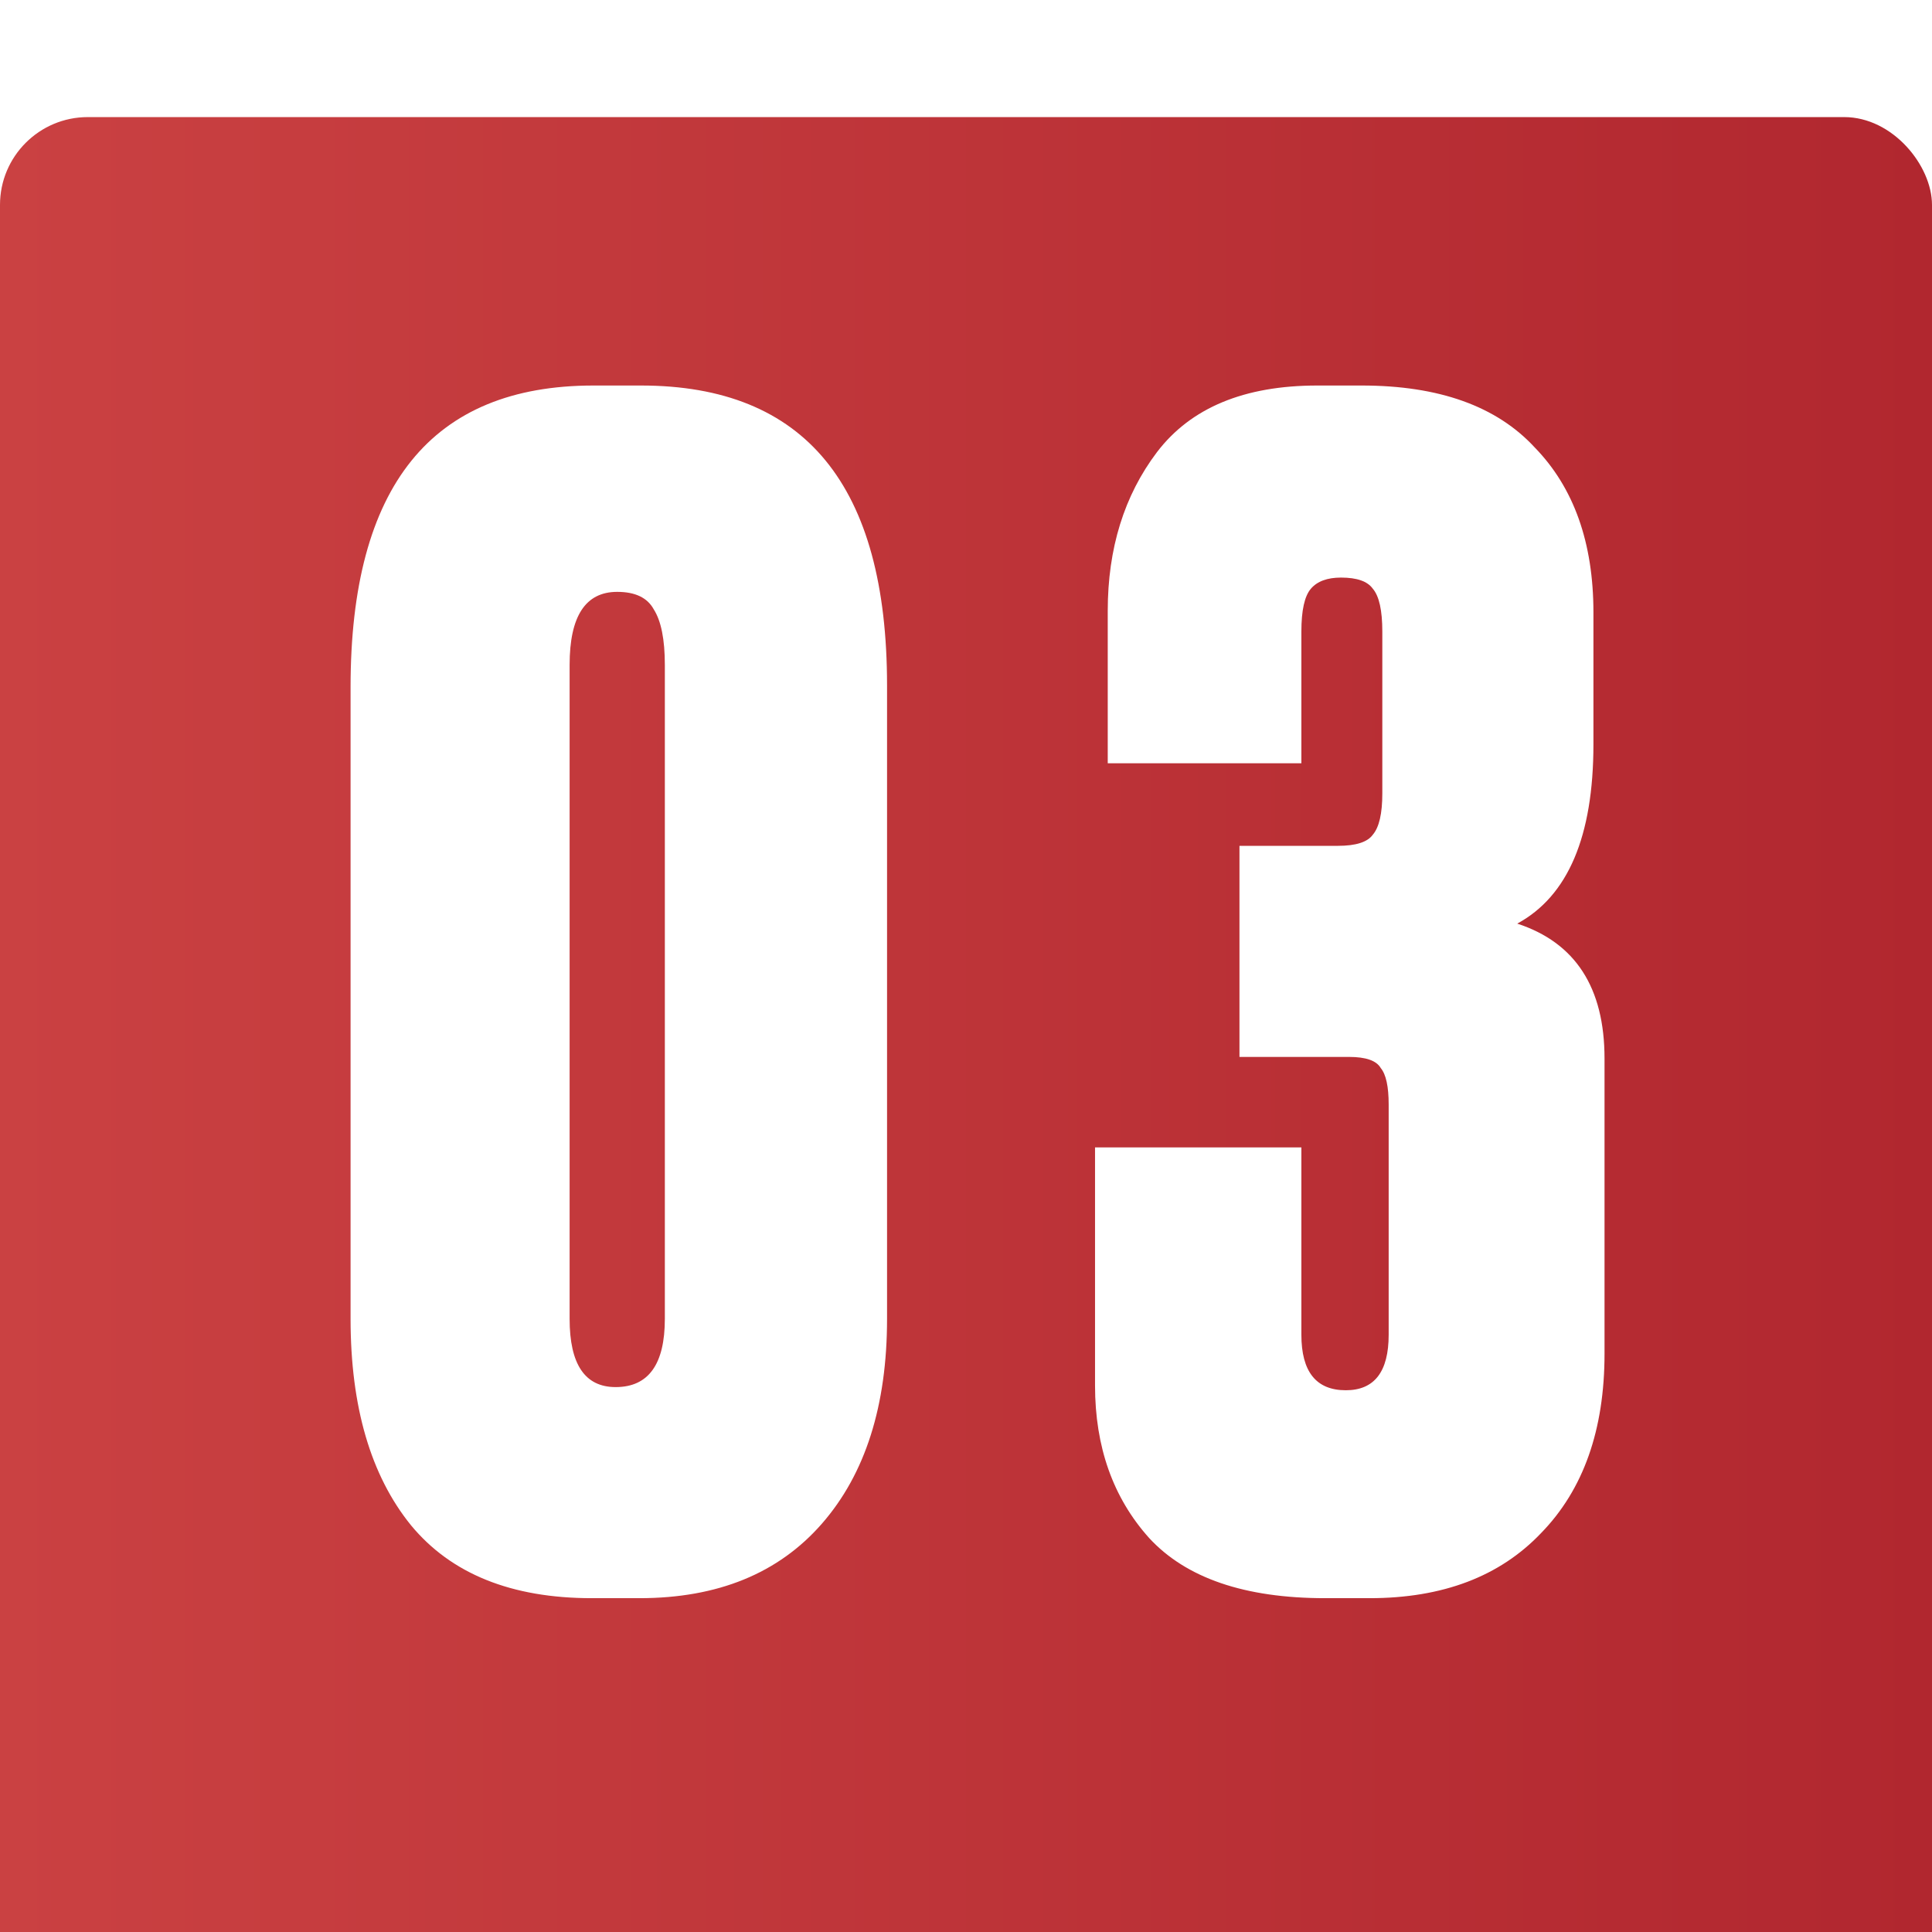 <?xml version="1.0" encoding="UTF-8"?> <svg xmlns="http://www.w3.org/2000/svg" width="66" height="66" viewBox="0 0 66 66" fill="none"><g filter="url(#filter0_i_40_214)"><rect width="66" height="66" rx="3" fill="url(#paint0_linear_40_214)"></rect></g><path d="M30.303 23.418V45.053C30.303 48.017 29.562 50.349 28.08 52.048C26.598 53.747 24.52 54.596 21.845 54.596H20.218C17.471 54.596 15.41 53.765 14.037 52.102C12.663 50.403 11.976 48.053 11.976 45.053V23.472C11.976 16.604 14.741 13.17 20.272 13.17H21.899C27.502 13.17 30.303 16.586 30.303 23.418ZM22.712 45.053V22.713C22.712 21.846 22.586 21.213 22.333 20.816C22.116 20.418 21.7 20.219 21.085 20.219C20.001 20.219 19.459 21.05 19.459 22.713V45.053C19.459 46.608 19.983 47.385 21.031 47.385C22.152 47.385 22.712 46.608 22.712 45.053ZM44.457 26.075H37.842V20.87C37.842 18.737 38.402 16.93 39.523 15.447C40.679 13.929 42.505 13.17 44.999 13.17H46.517C49.156 13.17 51.126 13.875 52.428 15.285C53.765 16.658 54.434 18.538 54.434 20.924V25.424C54.434 28.569 53.566 30.612 51.831 31.552C53.819 32.202 54.813 33.739 54.813 36.161V46.246C54.813 48.849 54.09 50.891 52.645 52.373C51.235 53.855 49.283 54.596 46.788 54.596H45.27C42.523 54.596 40.517 53.91 39.252 52.536C38.022 51.162 37.408 49.427 37.408 47.331V39.197H44.457V45.595C44.457 46.861 44.963 47.493 45.975 47.493C46.951 47.493 47.439 46.861 47.439 45.595V37.733C47.439 37.119 47.349 36.703 47.168 36.486C47.023 36.233 46.662 36.106 46.084 36.106H42.342V28.895H45.704C46.319 28.895 46.716 28.768 46.897 28.515C47.114 28.262 47.222 27.792 47.222 27.105V21.575C47.222 20.852 47.114 20.364 46.897 20.111C46.716 19.858 46.355 19.731 45.812 19.731C45.343 19.731 44.999 19.858 44.782 20.111C44.565 20.364 44.457 20.852 44.457 21.575V26.075Z" fill="white"></path><defs><filter id="filter0_i_40_214" x="0" y="0" width="66" height="70" filterUnits="userSpaceOnUse" color-interpolation-filters="sRGB"><feFlood flood-opacity="0" result="BackgroundImageFix"></feFlood><feBlend mode="normal" in="SourceGraphic" in2="BackgroundImageFix" result="shape"></feBlend><feColorMatrix in="SourceAlpha" type="matrix" values="0 0 0 0 0 0 0 0 0 0 0 0 0 0 0 0 0 0 127 0" result="hardAlpha"></feColorMatrix><feOffset dy="4"></feOffset><feGaussianBlur stdDeviation="2.05"></feGaussianBlur><feComposite in2="hardAlpha" operator="arithmetic" k2="-1" k3="1"></feComposite><feColorMatrix type="matrix" values="0 0 0 0 1 0 0 0 0 1 0 0 0 0 1 0 0 0 0.3 0"></feColorMatrix><feBlend mode="normal" in2="shape" result="effect1_innerShadow_40_214"></feBlend></filter><linearGradient id="paint0_linear_40_214" x1="0" y1="33" x2="66" y2="33" gradientUnits="userSpaceOnUse"><stop stop-color="#CA4142"></stop><stop offset="1" stop-color="#B1272F"></stop></linearGradient></defs></svg> 
